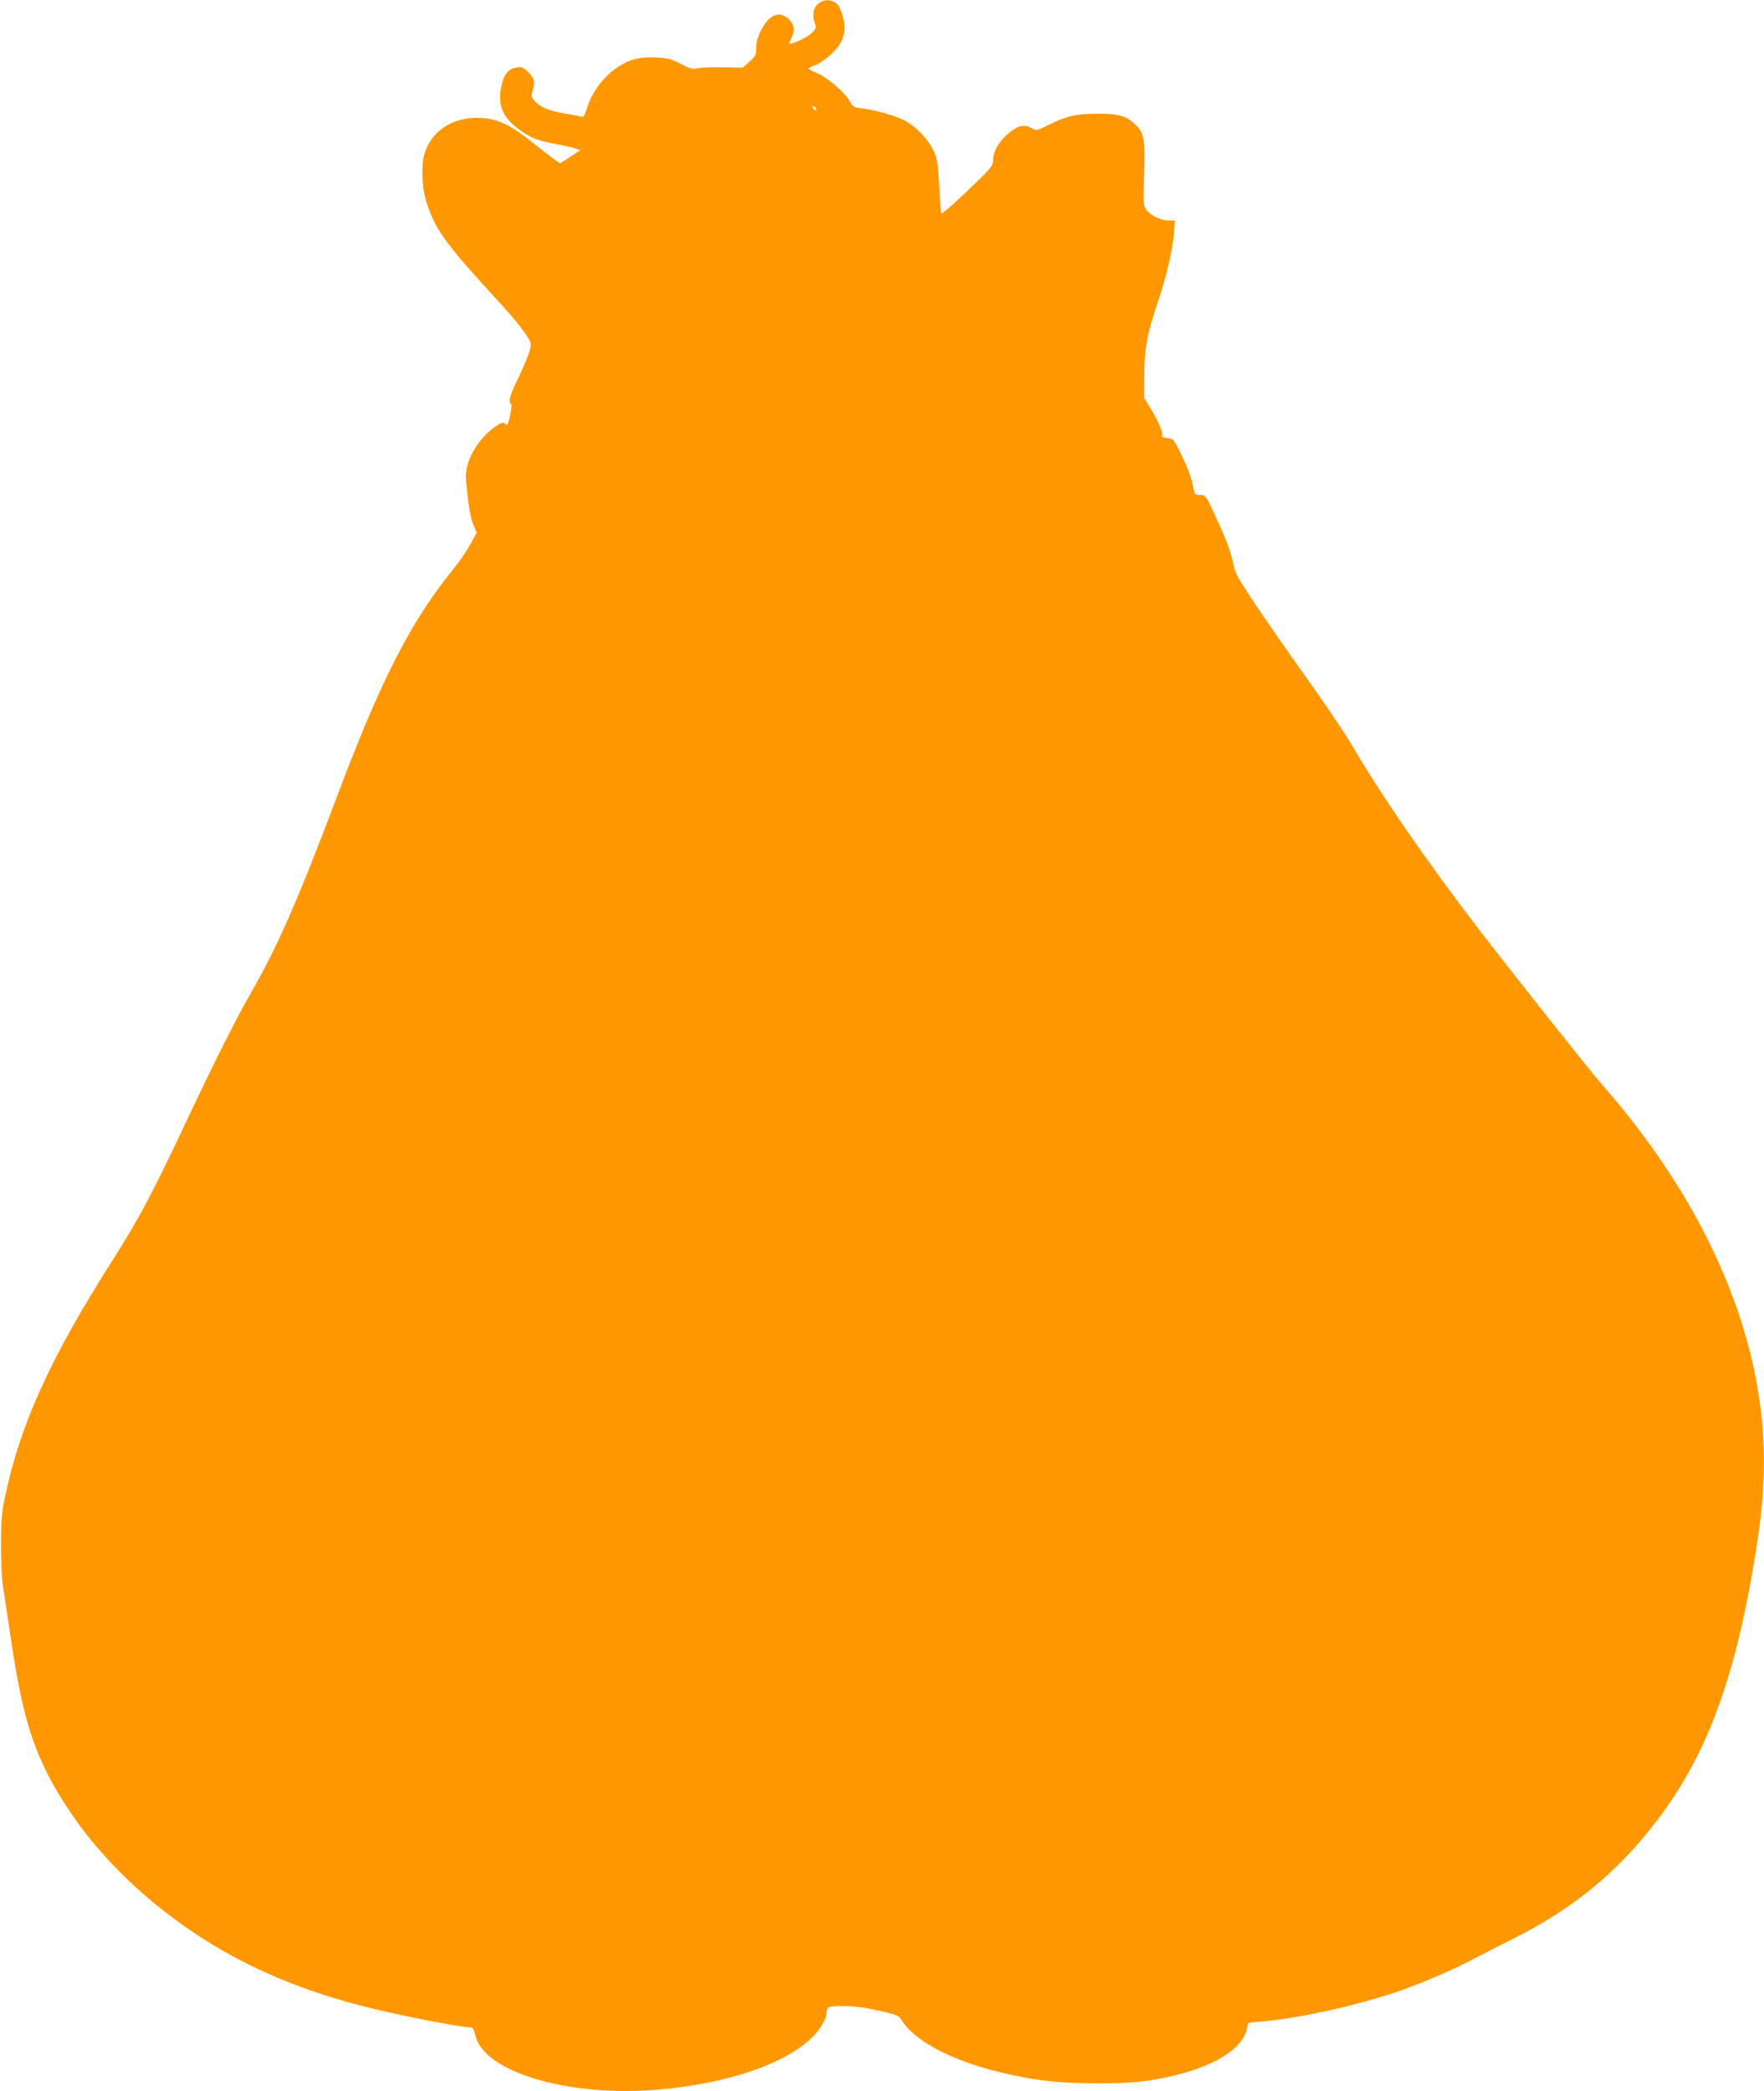 <?xml version="1.0" standalone="no"?>
<!DOCTYPE svg PUBLIC "-//W3C//DTD SVG 20010904//EN"
 "http://www.w3.org/TR/2001/REC-SVG-20010904/DTD/svg10.dtd">
<svg version="1.0" xmlns="http://www.w3.org/2000/svg"
 width="1080pt" height="1280pt" viewBox="0 0 1080 1280"
 preserveAspectRatio="xMidYMid meet">
<g transform="translate(0,1280) scale(0.1,-0.1)"
fill="#ff9800" stroke="none">
<path d="M5025 12788 c-44 -25 -57 -75 -35 -133 9 -24 7 -31 -25 -61 -29 -27
-122 -69 -133 -59 -1 1 4 15 13 31 23 45 19 82 -14 115 -56 56 -120 32 -169
-62 -23 -45 -32 -75 -32 -110 0 -45 -4 -52 -41 -86 l-41 -37 -122 2 c-66 1
-137 -1 -156 -6 -29 -7 -46 -2 -104 28 -59 30 -80 35 -151 38 -110 5 -176 -15
-257 -76 -74 -56 -139 -148 -164 -233 -12 -40 -22 -58 -31 -55 -7 3 -54 13
-105 21 -98 17 -150 39 -185 77 -20 21 -21 29 -13 58 17 58 12 80 -25 117 -32
32 -40 35 -73 30 -49 -8 -78 -43 -92 -113 -25 -118 5 -191 110 -268 67 -50
120 -70 235 -90 44 -8 93 -19 109 -25 l28 -11 -61 -40 -62 -40 -32 22 c-18 12
-79 60 -137 106 -141 111 -210 144 -317 150 -168 9 -303 -78 -345 -222 -20
-70 -15 -202 11 -286 53 -172 113 -256 431 -602 136 -147 210 -246 210 -279 0
-29 -30 -106 -89 -228 -40 -83 -50 -126 -32 -133 9 -3 -11 -114 -23 -126 -4
-3 -11 -1 -18 6 -8 8 -22 4 -53 -18 -116 -80 -193 -220 -182 -333 16 -162 27
-230 46 -271 l20 -47 -41 -74 c-23 -41 -68 -107 -101 -147 -259 -317 -447
-683 -713 -1392 -239 -635 -369 -930 -529 -1206 -82 -141 -235 -445 -385 -765
-205 -438 -304 -625 -461 -870 -383 -601 -568 -1009 -661 -1460 -18 -90 -22
-142 -22 -285 0 -96 5 -209 12 -250 6 -41 30 -199 53 -350 74 -496 151 -721
354 -1025 260 -391 681 -745 1147 -965 241 -113 484 -195 783 -263 202 -46
473 -97 518 -97 22 0 27 -7 38 -52 54 -225 577 -378 1127 -329 431 38 790 164
948 333 36 37 74 104 74 130 0 44 8 48 104 48 62 0 130 -9 214 -28 112 -25
124 -30 141 -57 102 -163 424 -304 834 -366 185 -28 516 -30 682 -5 332 51
559 168 597 309 l12 45 80 7 c225 19 575 96 826 181 155 53 364 143 495 214
50 26 158 82 241 123 301 152 550 344 759 589 370 432 564 913 699 1733 54
327 67 557 46 810 -60 700 -402 1426 -985 2090 -66 74 -553 689 -746 940 -325
424 -593 812 -788 1143 -39 67 -161 247 -270 400 -109 152 -252 359 -319 458
-106 160 -122 189 -132 244 -13 71 -45 155 -119 313 -49 104 -51 107 -83 107
-33 0 -34 0 -46 65 -7 39 -34 110 -65 173 -52 105 -53 107 -90 110 -21 2 -35
7 -32 12 9 15 -20 86 -66 162 l-44 72 1 146 c1 158 19 257 84 445 47 136 90
320 97 413 l6 82 -38 0 c-52 0 -116 33 -139 71 -17 28 -17 46 -11 212 8 206 1
249 -49 300 -57 57 -107 72 -236 71 -129 0 -191 -14 -305 -71 -67 -33 -71 -34
-97 -19 -45 27 -82 20 -140 -27 -59 -48 -98 -113 -98 -167 0 -31 -10 -45 -87
-121 -127 -124 -224 -211 -230 -206 -2 3 -8 77 -13 165 -7 141 -11 168 -35
220 -32 70 -109 150 -180 186 -61 30 -177 63 -254 72 -53 6 -59 9 -76 41 -29
53 -135 146 -198 173 -31 14 -57 27 -57 30 0 4 15 11 34 18 51 19 120 75 155
128 42 64 42 141 -1 230 -18 39 -74 54 -113 32z m-30 -649 c11 -17 -1 -21 -15
-4 -8 9 -8 15 -2 15 6 0 14 -5 17 -11z"/>
</g>
</svg>
